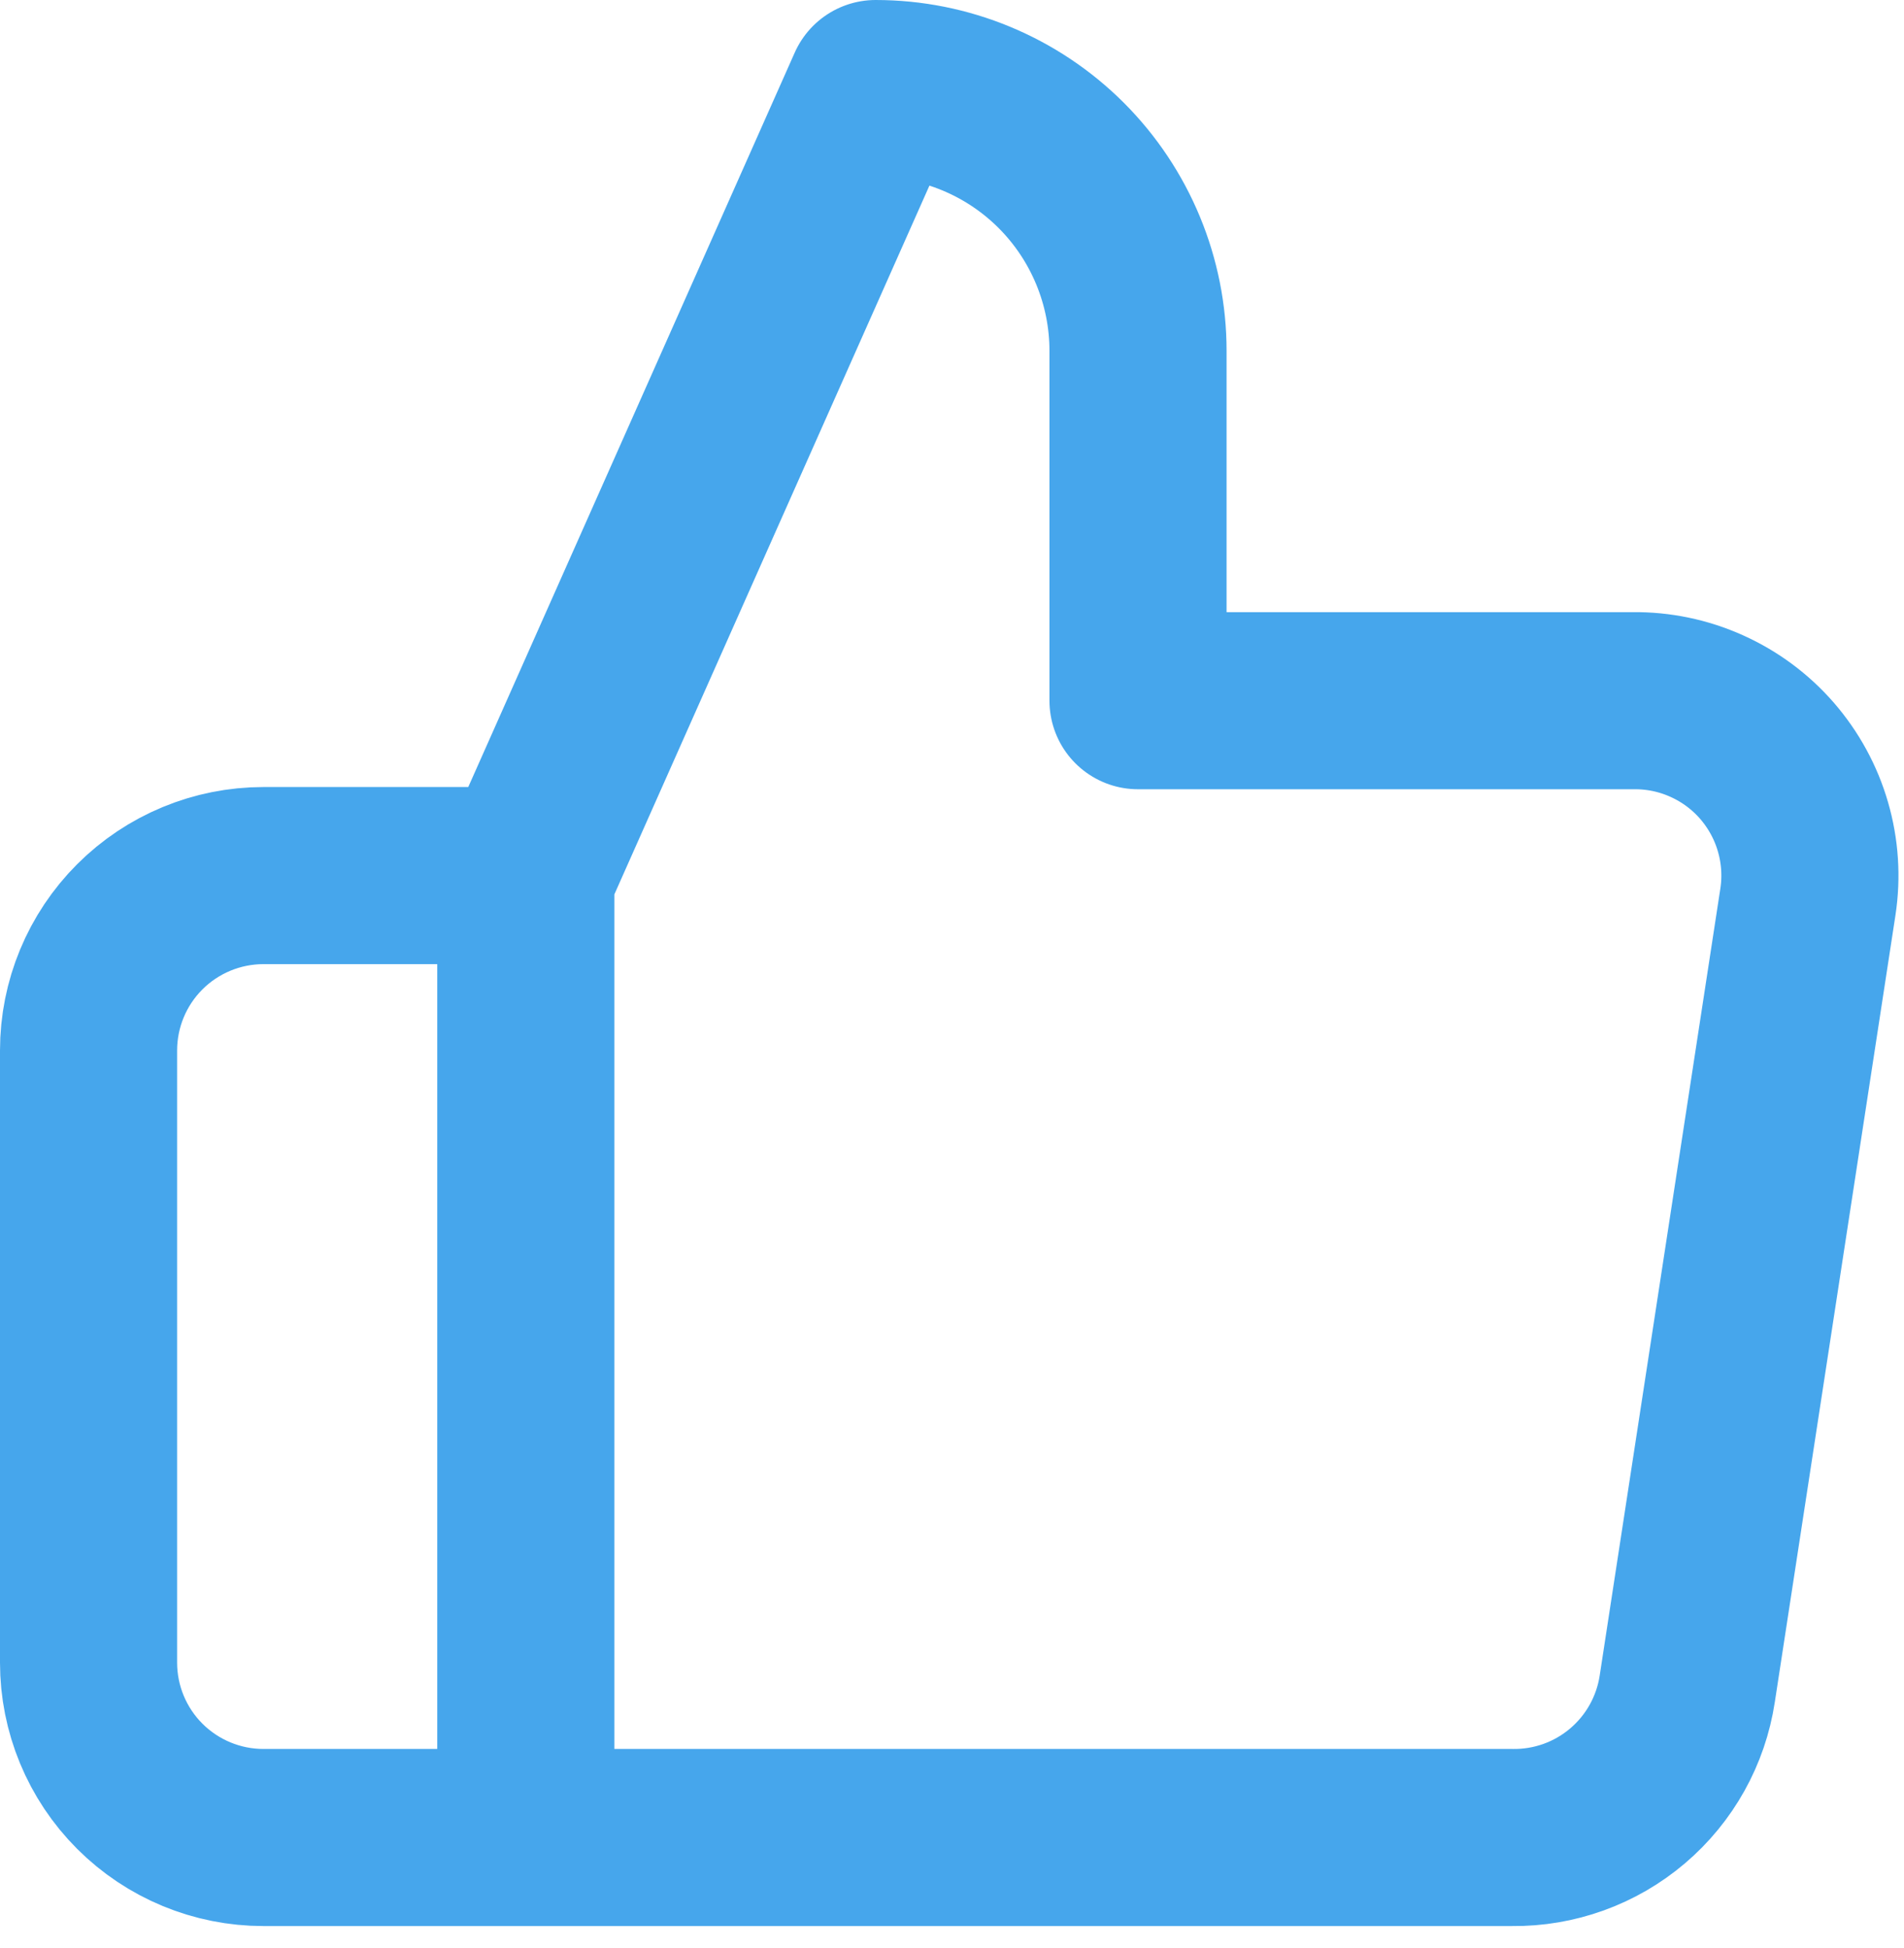 <?xml version="1.0" encoding="UTF-8"?> <svg xmlns="http://www.w3.org/2000/svg" width="43" height="44" viewBox="0 0 43 44" fill="none"><g clip-path="url(#clip0_112_3799)"><path d="M11.875 41.502H5.95C4.903 41.502 3.898 41.086 3.157 40.345C2.416 39.604 2 38.599 2 37.552V23.726C2 22.678 2.416 21.674 3.157 20.933C3.898 20.192 4.903 19.776 5.95 19.776H11.875M11.875 41.502V19.776M11.875 41.502H34.154C35.107 41.513 36.032 41.179 36.757 40.562C37.483 39.945 37.962 39.086 38.105 38.144L40.83 20.368C40.916 19.802 40.878 19.224 40.718 18.674C40.559 18.124 40.281 17.616 39.906 17.183C39.53 16.751 39.065 16.406 38.542 16.172C38.02 15.937 37.453 15.819 36.88 15.826H25.701V7.925C25.701 6.354 25.077 4.847 23.966 3.735C22.854 2.624 21.347 2 19.776 2L11.875 19.776" stroke="#46A6EC" stroke-width="4" stroke-linecap="round" stroke-linejoin="round"></path></g><defs><clipPath id="clip0_112_3799"><rect width="43" height="44" fill="white"></rect></clipPath></defs></svg> 